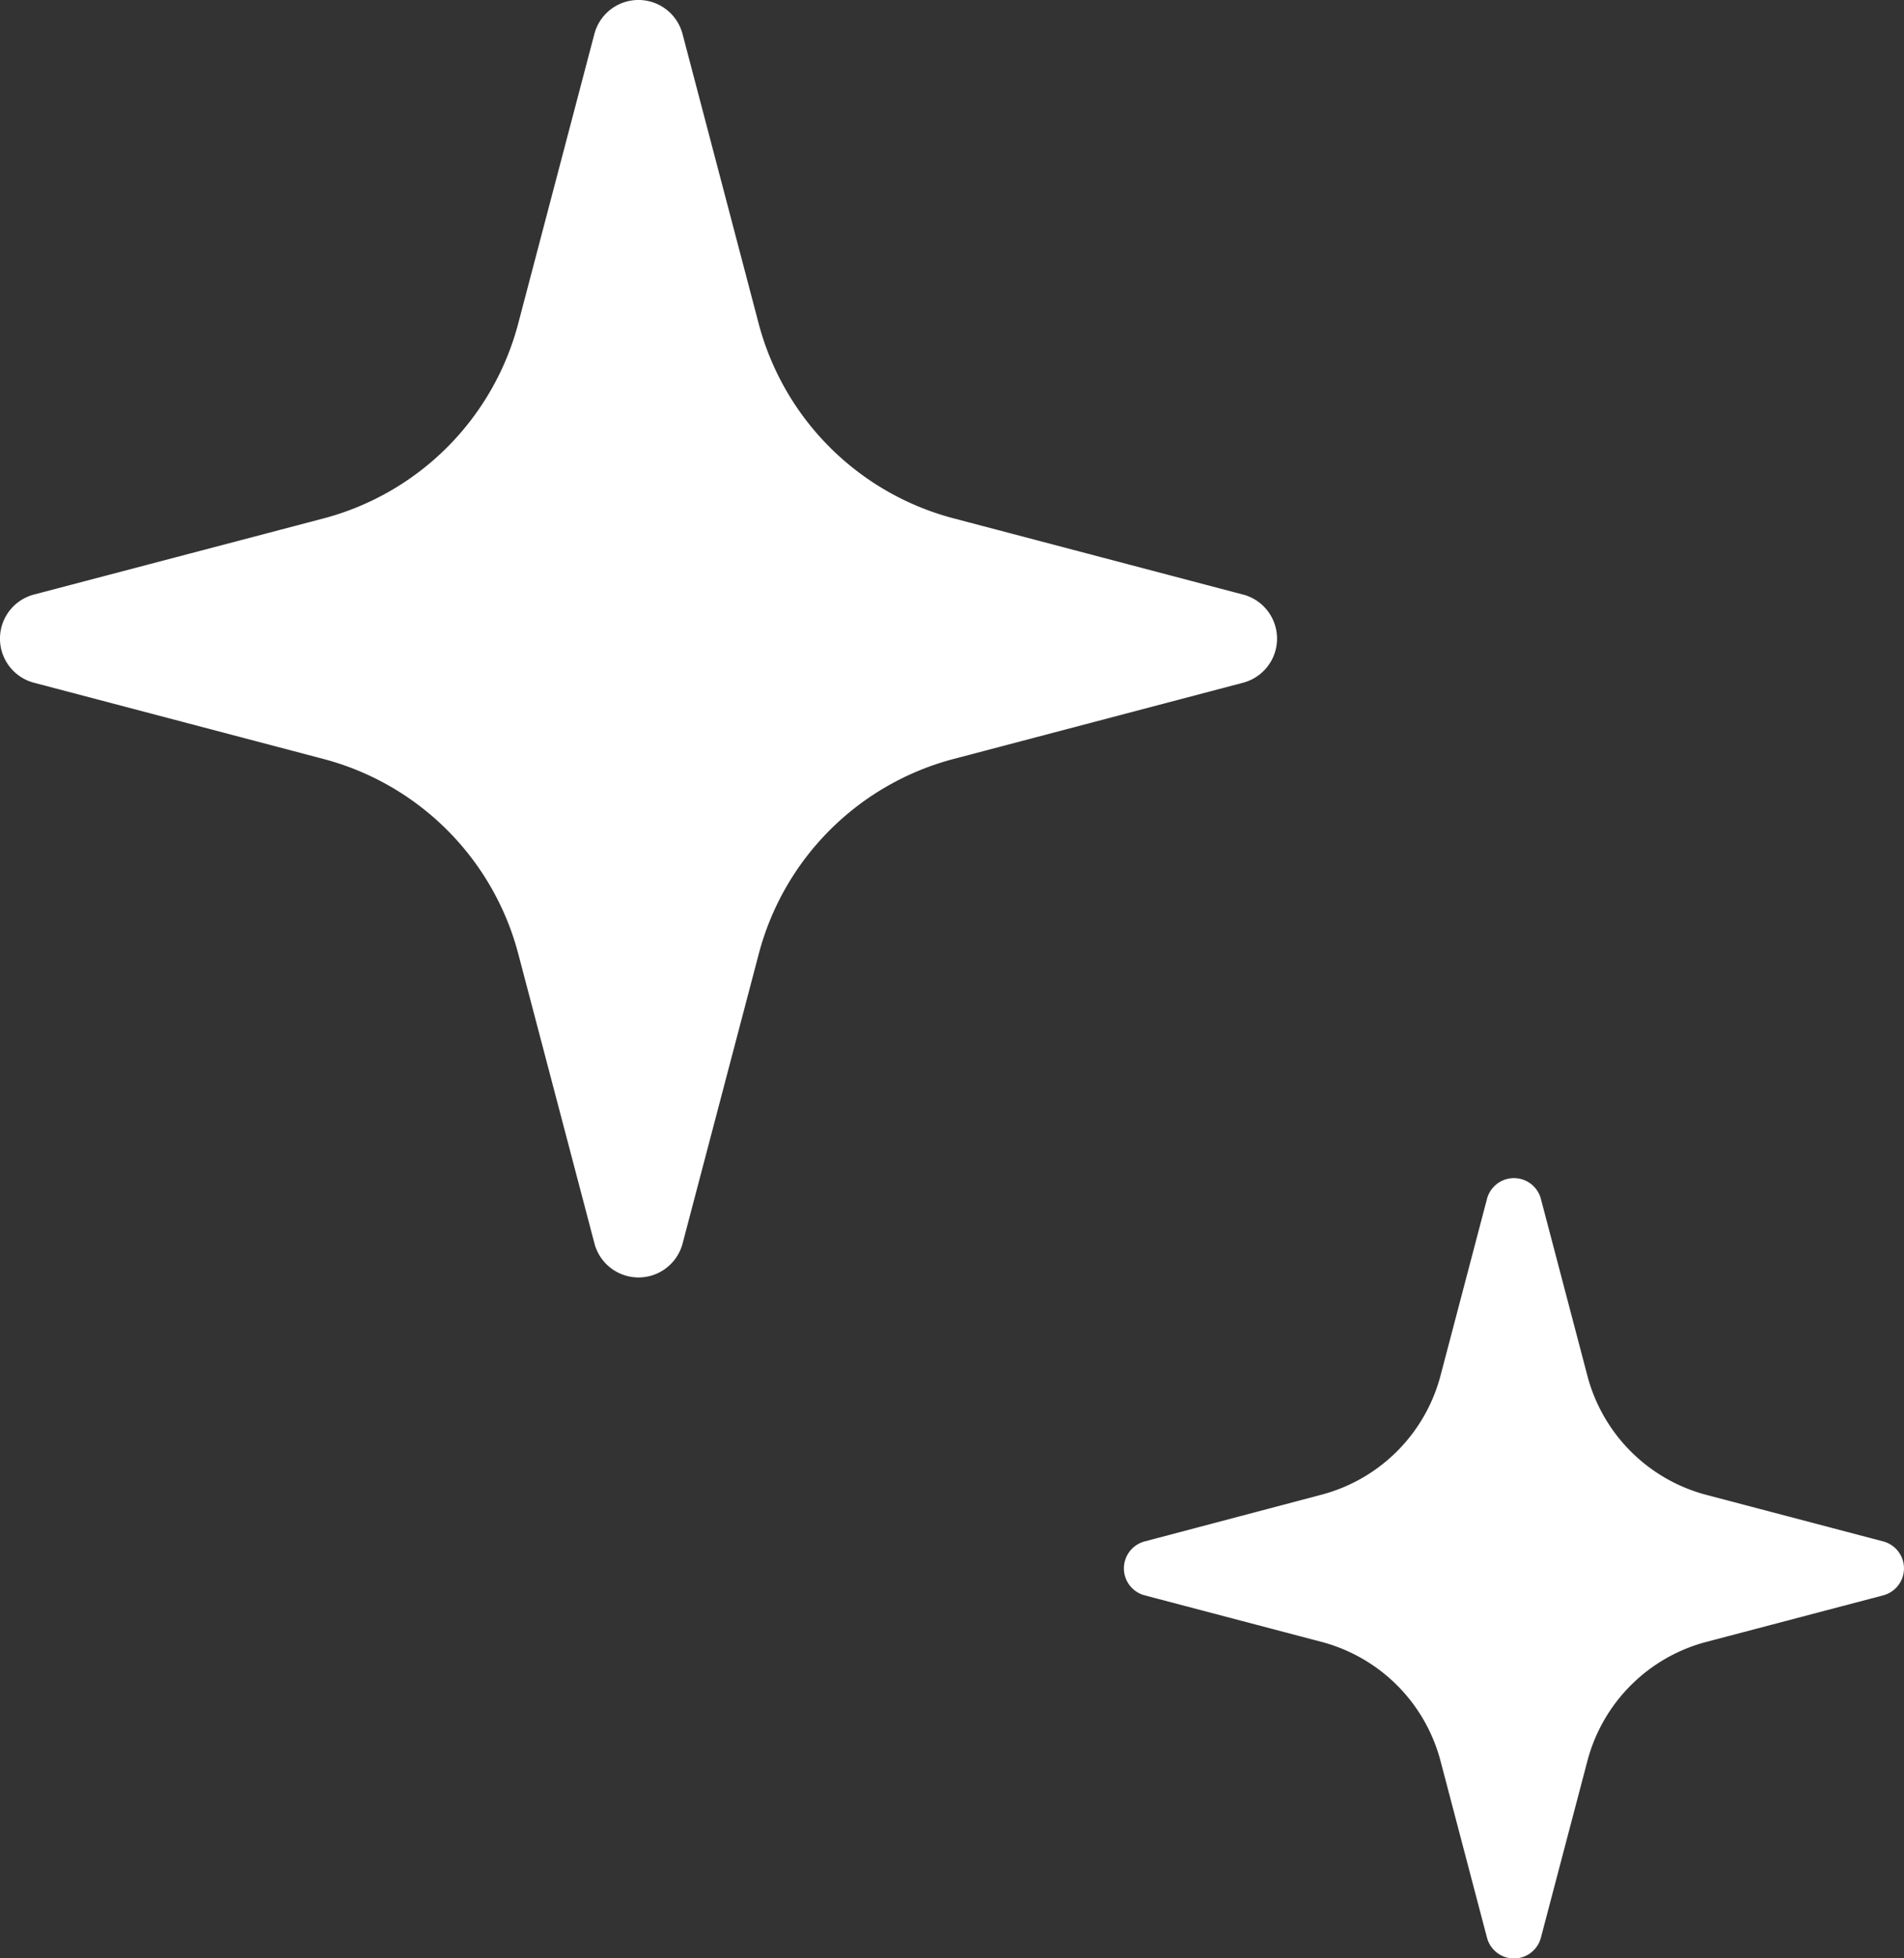 <svg xmlns="http://www.w3.org/2000/svg" viewBox="0 0 497.97 512"><rect x="0" y="0" width="497.97" height="512" fill="#333333" stroke="none"/><defs><style>.cls-1{fill:#fff;}</style></defs><g id="レイヤー_2" data-name="レイヤー 2"><g id="_2" data-name="2"><path class="cls-1" d="M325.07,155.44,249.4,135.52a71.54,71.54,0,0,1-51-51L178.51,8.89a11.92,11.92,0,0,0-23.06,0L135.54,84.56a71.54,71.54,0,0,1-51,51L8.89,155.44a11.92,11.92,0,0,0,0,23.06l75.67,19.92a71.52,71.52,0,0,1,51,51l19.91,75.67a11.92,11.92,0,0,0,23.06,0l19.91-75.67a71.5,71.5,0,0,1,51-51l75.66-19.92a11.92,11.92,0,0,0,0-23.06Z"/><path class="cls-1" d="M492.53,403l-46.22-12.16a43.69,43.69,0,0,1-31.14-31.13L403,313.43a7.29,7.29,0,0,0-14.09,0l-12.16,46.23a43.72,43.72,0,0,1-31.15,31.13L299.38,403a7.29,7.29,0,0,0,0,14.1l46.22,12.16a43.68,43.68,0,0,1,31.15,31.13l12.16,46.23a7.29,7.29,0,0,0,14.09,0l12.17-46.23a43.65,43.65,0,0,1,31.14-31.13l46.22-12.16a7.29,7.29,0,0,0,0-14.1Z"/></g></g></svg>
